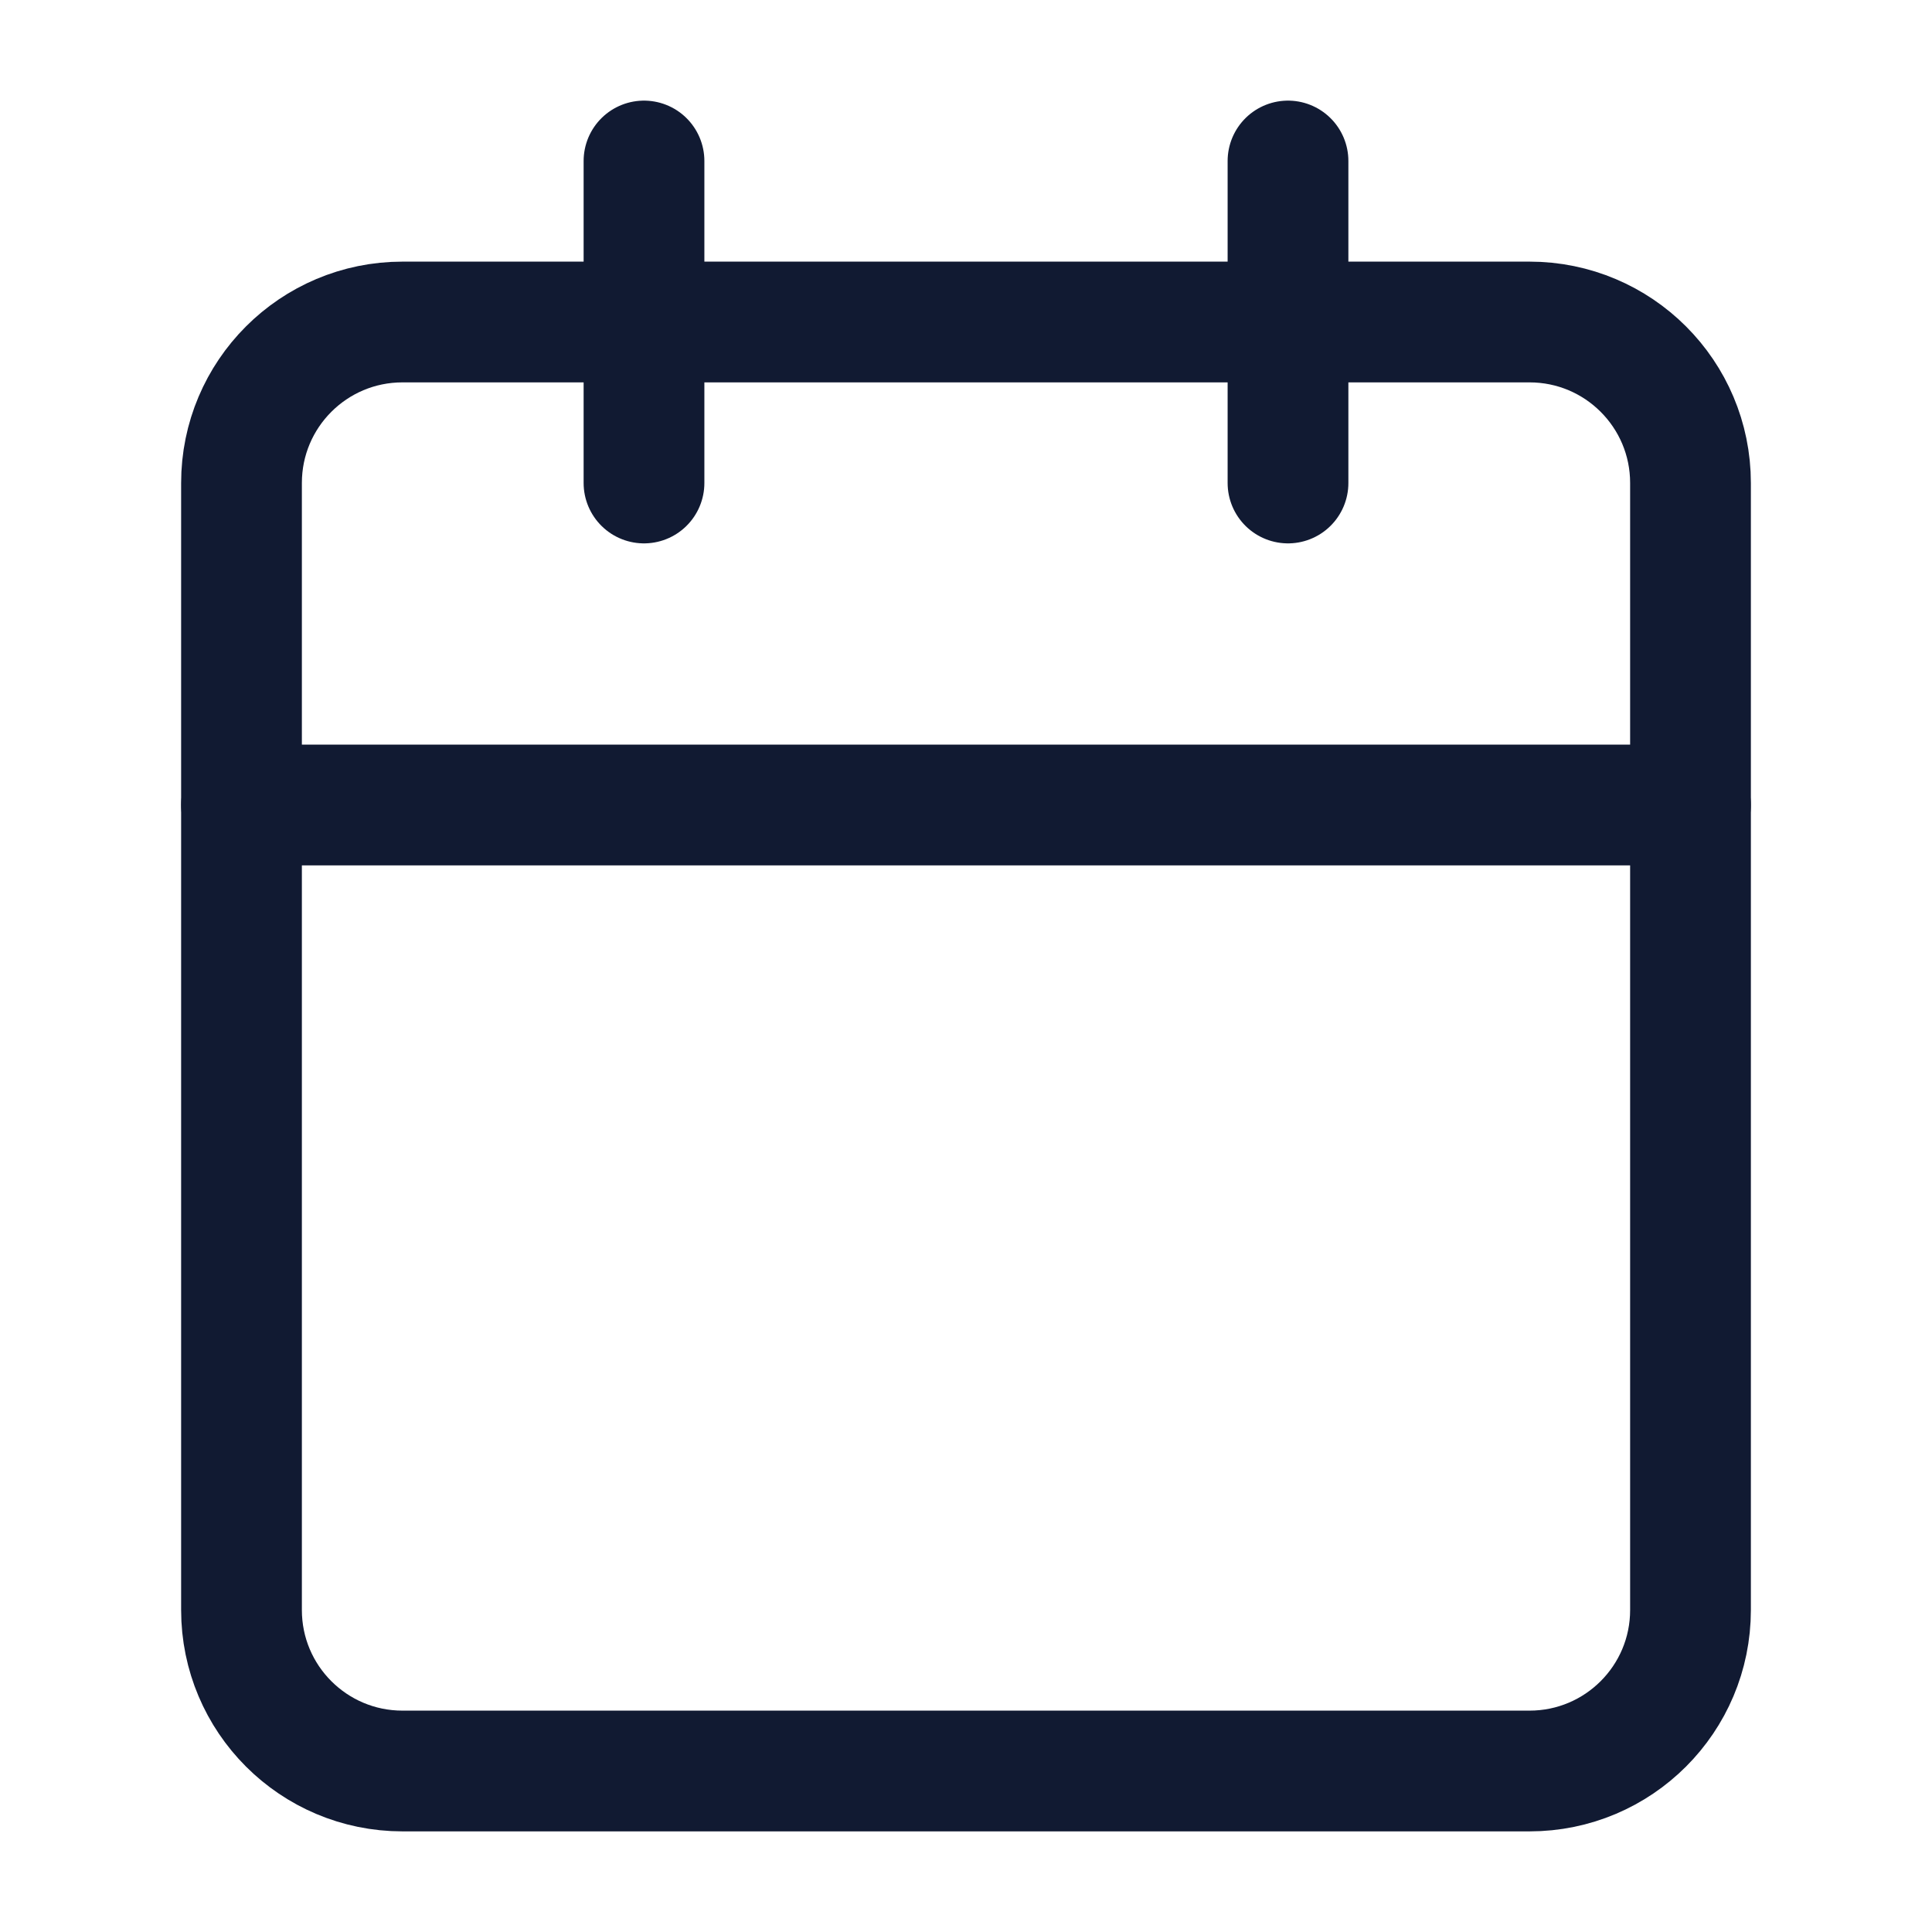 <svg width="24" height="24" viewBox="0 0 24 24" fill="none" xmlns="http://www.w3.org/2000/svg">
<path d="M19 4H5C3.895 4 3 4.895 3 6V20C3 21.105 3.895 22 5 22H19C20.105 22 21 21.105 21 20V6C21 4.895 20.105 4 19 4Z" stroke="#111A32" stroke-width="1.5" stroke-linecap="round" stroke-linejoin="round"/>
<path d="M16 2V6" stroke="#111A32" stroke-width="1.5" stroke-linecap="round" stroke-linejoin="round"/>
<path d="M8 2V6" stroke="#111A32" stroke-width="1.5" stroke-linecap="round" stroke-linejoin="round"/>
<path d="M3 10H21" stroke="#111A32" stroke-width="1.5" stroke-linecap="round" stroke-linejoin="round"/>
</svg>
